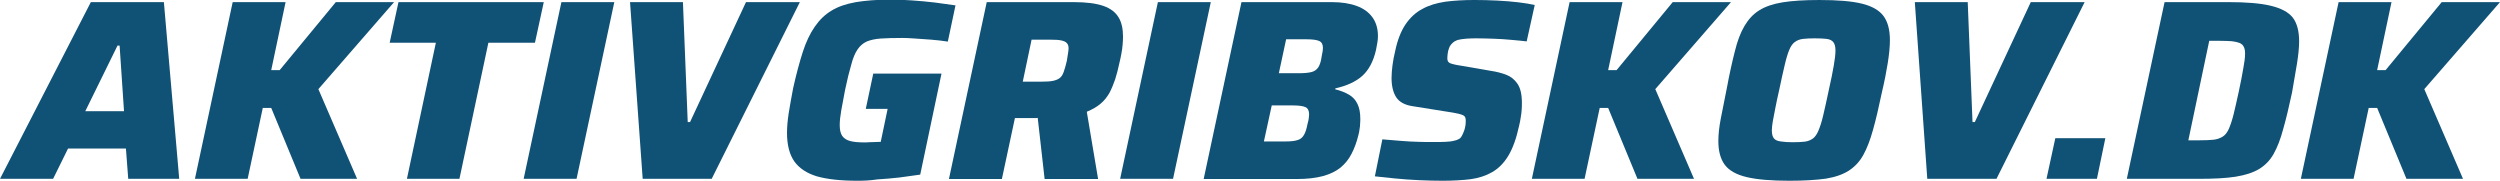 <?xml version="1.0" encoding="utf-8"?>
<!-- Generator: Adobe Illustrator 28.1.0, SVG Export Plug-In . SVG Version: 6.00 Build 0)  -->
<svg version="1.1" id="Layer_1" xmlns="http://www.w3.org/2000/svg" xmlns:xlink="http://www.w3.org/1999/xlink" x="0px" y="0px"
	 viewBox="0 0 1304.3 94.3" style="enable-background:new 0 0 1304.3 94.3;" xml:space="preserve">
<style type="text/css">
	.st0{fill:#105176;}
</style>
<g>
	<path class="st0" d="M0,93.3L47.4,1.1h38.1l8,92.2H66.9l-1.2-15.8H35.5l-7.8,15.8H0z M44.5,58h20.2l-2.3-34.2h-1.1L44.5,58z"/>
	<path class="st0" d="M101.7,93.3l19.7-92.2H149l-7.5,35.5h4.4l29.3-35.5h30.4l-39.5,45.4l20.2,46.8h-29.5l-15.3-37h-4.4l-7.9,37
		H101.7z"/>
	<path class="st0" d="M212.3,93.3l15.1-71h-24.1l4.6-21.2h75.8l-4.6,21.2h-24.3l-15.1,71H212.3z"/>
	<path class="st0" d="M273.2,93.3l19.7-92.2h27.6l-19.7,92.2H273.2z"/>
	<path class="st0" d="M335.3,93.3l-6.6-92.2h27.6l2.5,62.6h1.2l29.2-62.6h28.1l-46,92.2H335.3z"/>
	<path class="st0" d="M447.3,94.3c-8.8,0-15.8-0.8-21.1-2.3c-5.3-1.6-9.2-4.2-11.8-7.8c-2.5-3.6-3.8-8.6-3.8-14.8
		c0-3.1,0.3-6.6,0.9-10.5c0.6-3.8,1.4-8.1,2.3-12.9c1.6-7.2,3.3-13.5,5-18.8c1.7-5.3,3.8-9.7,6.3-13.3c2.5-3.6,5.4-6.4,8.8-8.4
		c3.4-2.1,7.7-3.5,12.7-4.4c5-0.8,10.9-1.3,17.8-1.3c3.5,0,7.2,0.1,11.2,0.4c4,0.3,8,0.6,12,1.1c4,0.5,7.6,1,10.9,1.5l-4,18.9
		c-2.8-0.4-5.7-0.8-8.6-1c-3-0.2-5.8-0.4-8.5-0.6c-2.7-0.2-4.9-0.3-6.6-0.3c-4.5,0-8.2,0.1-11.3,0.3c-3,0.2-5.5,0.8-7.4,1.6
		c-1.9,0.9-3.4,2.2-4.7,4.1c-1.3,1.9-2.4,4.5-3.3,8c-1,3.4-2.1,7.8-3.2,13.1c-0.8,4.2-1.5,7.8-2,10.7c-0.5,2.9-0.8,5.5-0.8,7.6
		c0,2.5,0.4,4.4,1.3,5.7c0.9,1.3,2.3,2.2,4.2,2.7c1.9,0.5,4.4,0.7,7.5,0.7c0.6,0,1.4,0,2.4-0.1c1,0,2-0.1,3.1-0.1
		c1.1,0,2.1-0.1,2.9-0.1l3.6-17.2h-11.4l3.9-18.4h35.6l-11.1,52.7c-3.3,0.5-6.9,1-10.8,1.5c-3.9,0.4-7.8,0.8-11.6,1
		C453.9,94.2,450.4,94.3,447.3,94.3z"/>
	<path class="st0" d="M495.1,93.3l19.7-92.2H560c6.8,0,12,0.7,15.7,2c3.7,1.3,6.3,3.3,7.9,6c1.6,2.6,2.3,6,2.3,10.1
		c0,1.3-0.1,2.6-0.2,4c-0.1,1.4-0.3,2.9-0.6,4.5c-0.3,1.6-0.6,3.3-1.1,5.2c-0.6,3-1.4,5.9-2.2,8.5c-0.9,2.6-1.9,5-3,7.1
		c-1.2,2.1-2.7,4-4.6,5.6c-1.9,1.6-4.3,3-7.2,4.2l5.9,35.1h-27.9l-3.6-31.9c-0.4,0.1-1,0.1-1.5,0.1c-0.6,0-1.1,0-1.7,0h-8.7
		l-6.8,31.8H495.1z M533.6,42.6h9.8c2.4,0,4.4-0.1,5.9-0.4c1.5-0.3,2.7-0.8,3.6-1.5c0.9-0.7,1.6-1.8,2.1-3.3s1.1-3.4,1.6-5.7
		c0.2-1.4,0.4-2.7,0.6-3.8c0.2-1.1,0.3-2,0.3-2.7c0-1.2-0.3-2.1-0.9-2.7c-0.6-0.7-1.5-1.1-2.9-1.4c-1.3-0.3-3.2-0.4-5.6-0.4h-9.9
		L533.6,42.6z"/>
	<path class="st0" d="M584.4,93.3l19.7-92.2h27.6L612,93.3H584.4z"/>
	<path class="st0" d="M628,93.3l19.7-92.2h47c5.2,0,9.6,0.7,13.1,2c3.6,1.3,6.3,3.3,8.2,5.9c1.9,2.6,2.9,5.9,2.9,9.8
		c0,1.1-0.1,2.2-0.3,3.4c-0.2,1.2-0.4,2.4-0.7,3.8c-1.4,6.2-3.9,10.7-7.3,13.7c-3.4,3-8.1,5.1-13.9,6.4l-0.1,0.5
		c2.9,0.7,5.3,1.7,7.2,2.8c2,1.2,3.4,2.7,4.4,4.8c1,2,1.5,4.6,1.5,7.7c0,0.8,0,1.7-0.1,2.6c0,0.9-0.1,1.9-0.3,2.9
		c-0.1,1-0.3,2-0.6,3.1c-0.9,3.7-2.1,6.9-3.6,9.8c-1.5,2.9-3.4,5.2-5.8,7.2c-2.4,1.9-5.5,3.4-9.2,4.4c-3.8,1-8.3,1.5-13.5,1.5H628z
		 M659.4,73.8h11c2.9,0,5-0.2,6.5-0.7c1.5-0.4,2.6-1.3,3.4-2.7c0.8-1.3,1.4-3.3,1.9-5.9c0.3-1,0.5-1.9,0.6-2.7s0.2-1.5,0.2-2
		c0-2-0.6-3.3-1.9-3.9c-1.3-0.6-3.5-0.9-6.6-0.9h-11L659.4,73.8z M667.2,38.2h10.6c2.7,0,4.8-0.2,6.4-0.6c1.6-0.4,2.7-1.2,3.6-2.5
		c0.8-1.3,1.4-3.1,1.7-5.4c0.2-1,0.3-1.9,0.5-2.6c0.1-0.8,0.2-1.5,0.2-2.1c0-1.8-0.6-3-1.9-3.6c-1.3-0.6-3.5-0.9-6.6-0.9h-10.7
		L667.2,38.2z"/>
	<path class="st0" d="M752.7,94.3c-3.8,0-8-0.1-12.3-0.3c-4.4-0.2-8.6-0.5-12.6-0.9c-4-0.4-7.5-0.8-10.5-1.1l3.9-19.3
		c3.2,0.3,6.5,0.5,9.7,0.8c3.3,0.3,6.3,0.4,9.2,0.5c2.9,0.1,5.4,0.1,7.4,0.1c2.6,0,4.8,0,6.5-0.1c1.7-0.1,3.2-0.2,4.3-0.5
		c1.1-0.2,2-0.5,2.7-0.9c0.5-0.2,1-0.6,1.3-1.1c0.4-0.6,0.7-1.2,1-1.9c0.3-0.7,0.6-1.4,0.8-2.1c0.2-0.8,0.4-1.6,0.5-2.4
		c0.1-0.8,0.1-1.6,0.1-2.2c0-1-0.2-1.7-0.6-2.2c-0.4-0.5-1.4-0.9-2.9-1.3c-1.6-0.4-4-0.8-7.3-1.3l-16.9-2.7c-4.1-0.6-7-2.2-8.6-4.7
		c-1.6-2.5-2.4-5.9-2.4-10c0-2.1,0.2-4.3,0.5-6.7c0.3-2.4,0.8-4.9,1.4-7.4c1.2-5.8,3.1-10.5,5.4-13.9c2.4-3.5,5.3-6.2,8.7-8
		c3.4-1.9,7.4-3.1,12-3.8c4.6-0.6,9.6-0.9,15.3-0.9c3.8,0,7.7,0.1,11.7,0.3c4,0.2,7.7,0.5,11.1,0.9c3.4,0.4,6.3,0.9,8.6,1.4l-4.2,19
		c-2.2-0.3-4.9-0.5-8-0.8s-6.2-0.5-9.4-0.6c-3.2-0.1-6.3-0.2-9.1-0.2c-2.1,0-3.8,0.1-5.2,0.2c-1.4,0.1-2.6,0.3-3.6,0.5
		c-1,0.2-1.8,0.6-2.5,1c-0.6,0.4-1.2,1-1.7,1.6c-0.5,0.6-0.9,1.3-1.1,2.1c-0.3,0.8-0.5,1.6-0.6,2.5c-0.1,0.9-0.2,1.7-0.2,2.6
		c0,1.3,0.5,2.1,1.5,2.5c1,0.4,3,0.9,5.8,1.3L778,37c2.8,0.4,5.4,1.1,7.8,2c2.4,0.9,4.4,2.5,5.9,4.7c1.5,2.2,2.3,5.5,2.3,9.9
		c0,1.1,0,2.2-0.1,3.5c-0.1,1.3-0.2,2.6-0.5,4.1c-0.2,1.5-0.5,3-0.9,4.6c-1.4,6.5-3.3,11.7-5.6,15.5c-2.3,3.8-5.1,6.6-8.4,8.5
		c-3.3,1.9-7,3.1-11.3,3.7C763,94,758.1,94.3,752.7,94.3z"/>
	<path class="st0" d="M799.2,93.3l19.7-92.2h27.6L839,36.6h4.4l29.3-35.5h30.4l-39.5,45.4l20.2,46.8h-29.5l-15.3-37h-4.4l-7.9,37
		H799.2z"/>
	<path class="st0" d="M933.7,94.3c-9.5,0-16.9-0.6-22.4-1.9c-5.5-1.3-9.3-3.5-11.5-6.5c-2.2-3-3.3-7.1-3.3-12.3
		c0-3.4,0.4-7.3,1.3-11.9c0.9-4.5,1.9-9.7,3.1-15.6c1.4-7.5,2.8-13.9,4.2-19.3c1.3-5.4,3-9.8,5-13.2c2-3.4,4.5-6.2,7.7-8.2
		c3.2-2,7.3-3.4,12.3-4.2c5-0.8,11.4-1.2,19.1-1.2c9.5,0,16.9,0.6,22.2,1.9c5.3,1.3,9.1,3.5,11.3,6.5c2.2,3,3.3,7.2,3.3,12.5
		c0,3.5-0.4,7.4-1.1,11.9c-0.7,4.4-1.7,9.6-3.1,15.5c-1.6,7.6-3.1,14.1-4.6,19.4c-1.5,5.4-3.2,9.8-5.1,13.2
		c-1.9,3.4-4.4,6.1-7.5,8.1c-3.1,2-7.1,3.4-12,4.2C947.5,93.9,941.3,94.3,933.7,94.3z M935.4,74.2c2.5,0,4.6-0.1,6.2-0.3
		c1.7-0.2,3-0.8,4.2-1.6c1.1-0.8,2.1-2.2,2.9-4.1c0.8-1.9,1.7-4.5,2.5-8c0.8-3.4,1.8-7.8,2.9-13.1c1.2-5.2,2-9.4,2.6-12.8
		c0.6-3.4,0.9-6,0.9-8c0-2-0.4-3.4-1.1-4.3c-0.7-0.9-1.9-1.5-3.4-1.7c-1.6-0.2-3.7-0.3-6.4-0.3c-2.4,0-4.4,0.1-6.1,0.3
		c-1.7,0.2-3.1,0.8-4.2,1.6c-1.2,0.9-2.1,2.2-2.9,4.1c-0.8,1.9-1.6,4.5-2.4,8c-0.8,3.4-1.8,7.8-2.9,13.1c-0.8,3.6-1.5,6.7-2,9.4
		c-0.5,2.7-1,5-1.3,6.8c-0.3,1.9-0.5,3.4-0.5,4.7c0,2,0.4,3.4,1.1,4.2c0.7,0.9,1.9,1.4,3.6,1.6C930.9,74.1,932.9,74.2,935.4,74.2z"
		/>
	<path class="st0" d="M1005.5,93.3L999,1.1h27.6l2.5,62.6h1.2l29.2-62.6h28.1l-46,92.2H1005.5z"/>
	<path class="st0" d="M1067.7,93.3l4.6-21.2h26.1l-4.4,21.2H1067.7z"/>
	<path class="st0" d="M1109.6,93.3l19.7-92.2h33c9.6,0,17,0.6,22.4,1.9c5.4,1.3,9.2,3.3,11.5,6.2c2.2,2.9,3.3,7,3.3,12.4
		c0,3.2-0.4,7-1.1,11.5c-0.8,4.4-1.6,9.5-2.6,15.2c-1.6,7.4-3.1,13.8-4.6,19c-1.4,5.3-3.1,9.6-5,13c-1.9,3.4-4.5,6-7.6,7.9
		c-3.2,1.9-7.3,3.2-12.3,4c-5,0.8-11.5,1.1-19.4,1.1H1109.6z M1141.7,73.2h5.8c2.9,0,5.4-0.1,7.3-0.3c1.9-0.2,3.5-0.8,4.8-1.6
		c1.3-0.8,2.4-2.2,3.2-4c0.8-1.8,1.7-4.4,2.5-7.6c0.8-3.2,1.7-7.3,2.8-12.3c1-4.8,1.8-8.8,2.3-11.9c0.6-3.1,0.9-5.6,0.9-7.5
		c0-1.5-0.2-2.7-0.7-3.6c-0.4-0.9-1.2-1.6-2.2-2c-1-0.4-2.3-0.7-4-0.9c-1.6-0.1-3.6-0.2-6-0.2h-5.8L1141.7,73.2z"/>
	<path class="st0" d="M1200.4,93.3l19.7-92.2h27.6l-7.5,35.5h4.4l29.3-35.5h30.4l-39.5,45.4l20.2,46.8h-29.5l-15.3-37h-4.4l-7.9,37
		H1200.4z"/>
</g>
</svg>

